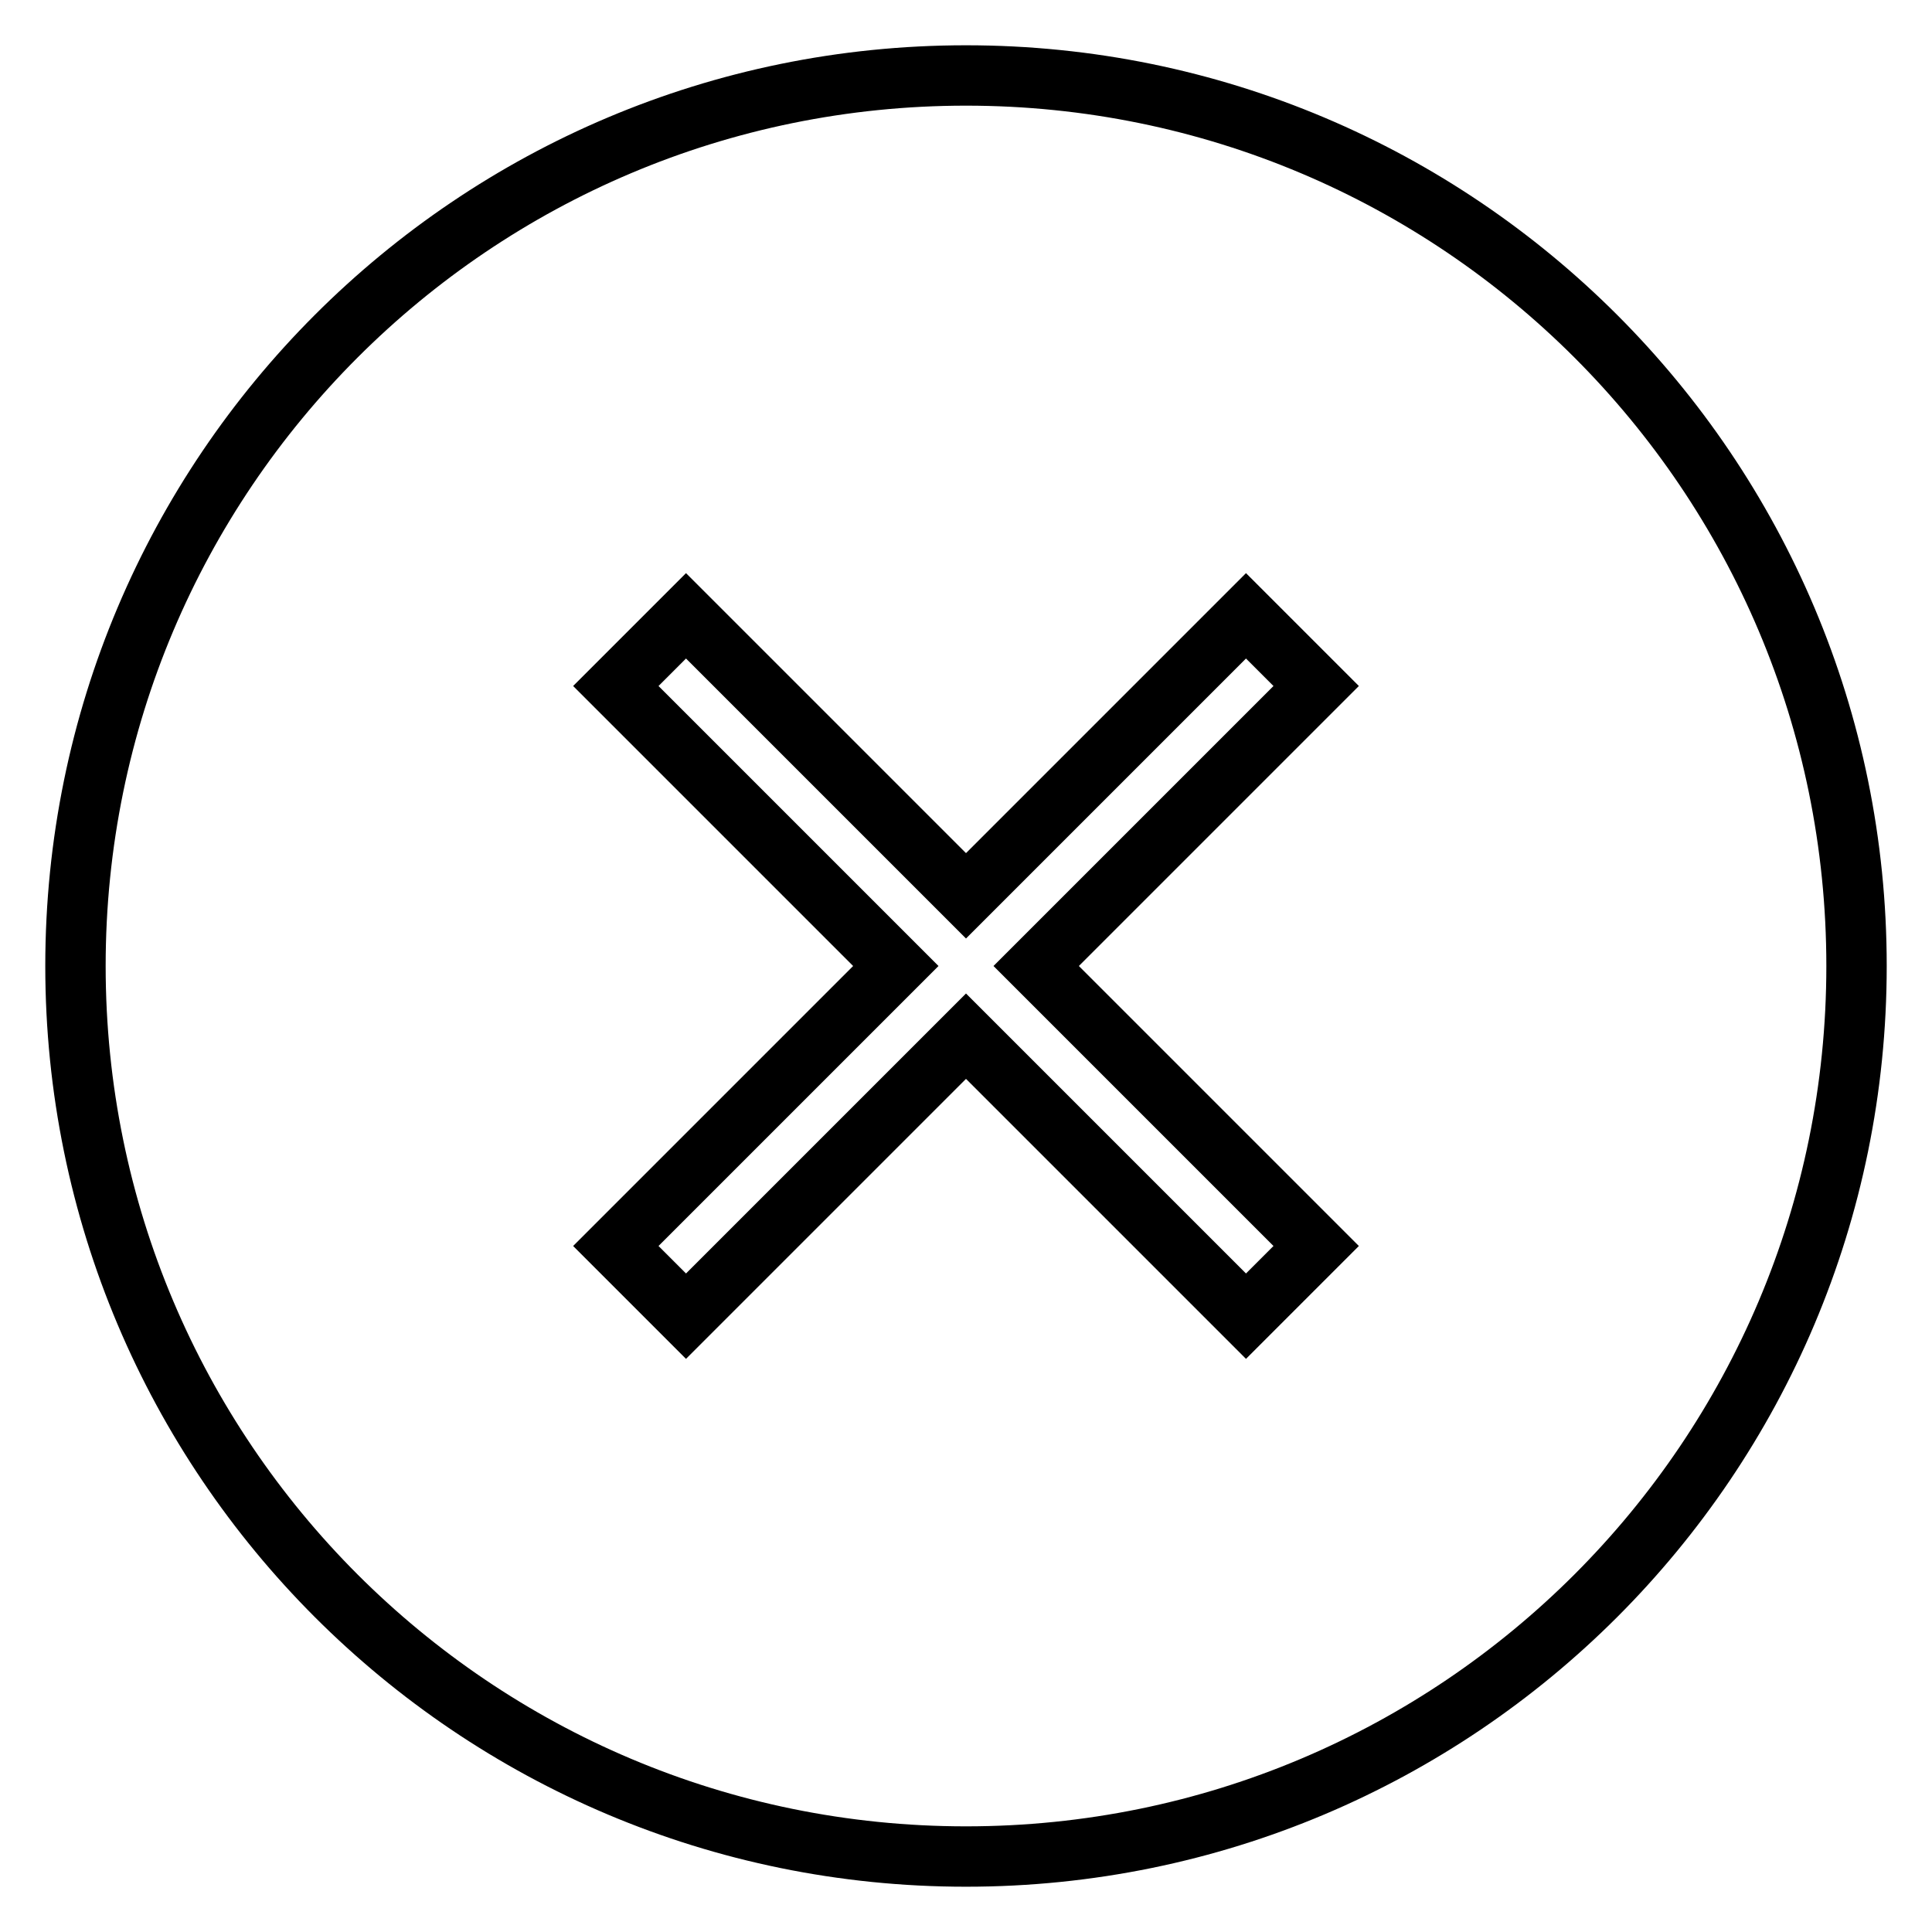 <?xml version="1.0" encoding="utf-8"?>
<!-- Svg Vector Icons : http://www.onlinewebfonts.com/icon -->
<!DOCTYPE svg PUBLIC "-//W3C//DTD SVG 1.1//EN" "http://www.w3.org/Graphics/SVG/1.1/DTD/svg11.dtd">
<svg version="1.1" xmlns="http://www.w3.org/2000/svg" xmlns:xlink="http://www.w3.org/1999/xlink" x="0px" y="0px" viewBox="0 0 256 256" enable-background="new 0 0 256 256" xml:space="preserve">
<g> <path stroke-width="8" fill-opacity="0" stroke="#000000"  d="M128,10C62.8,10,10,62.8,10,128c0,65.2,52.8,118,118,118c65.2,0,118-52.8,118-118C246,62.8,193.2,10,128,10 L128,10z M174.4,165.1l-9.3,9.3L128,137.3l-37.1,37.1l-9.3-9.3l37.1-37.1L81.6,90.9l9.3-9.3l37.1,37.1l37.1-37.1l9.3,9.3L137.3,128 L174.4,165.1L174.4,165.1z"/></g>
</svg>